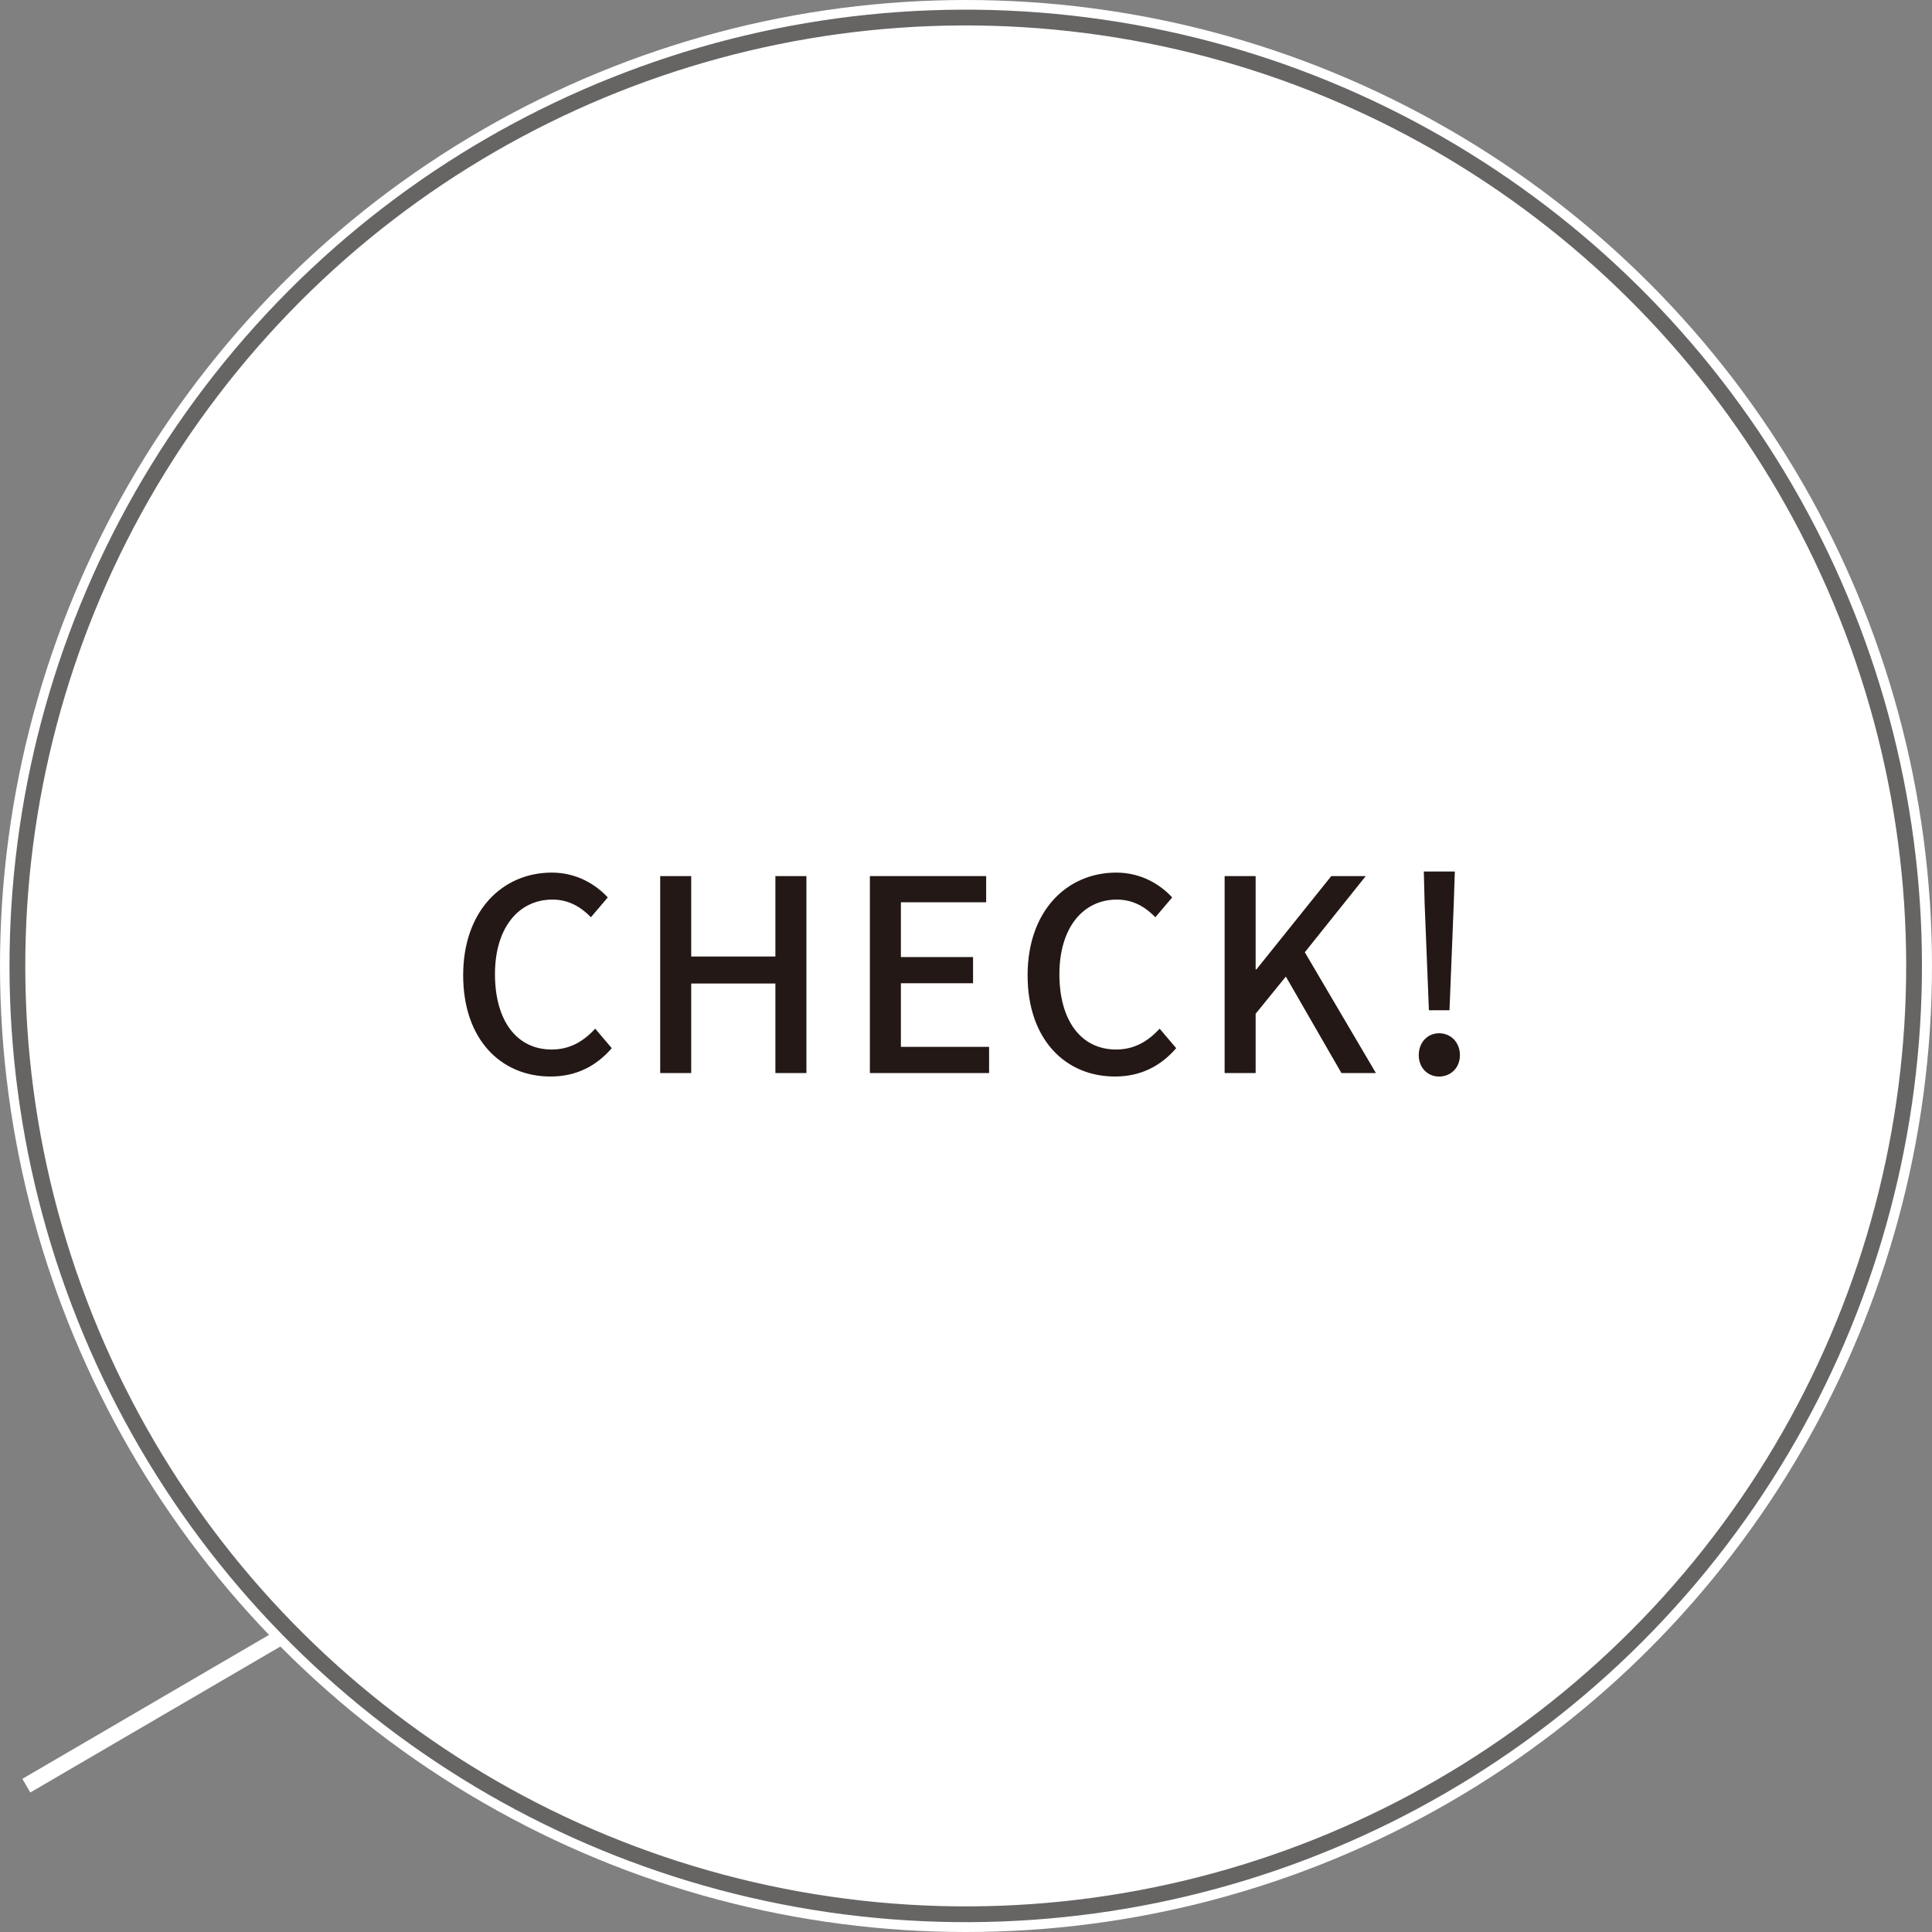 <?xml version="1.0" encoding="utf-8"?>
<!-- Generator: Adobe Illustrator 26.2.1, SVG Export Plug-In . SVG Version: 6.00 Build 0)  -->
<!DOCTYPE svg PUBLIC "-//W3C//DTD SVG 1.1//EN" "http://www.w3.org/Graphics/SVG/1.1/DTD/svg11.dtd">
<svg version="1.1" id="レイヤー_1" xmlns="http://www.w3.org/2000/svg" xmlns:xlink="http://www.w3.org/1999/xlink" x="0px"
	 y="0px" width="134.448px" height="134.448px" viewBox="0 0 134.448 134.448" style="enable-background:new 0 0 134.448 134.448;"
	 xml:space="preserve">
<rect x="0" y="0" width="134.448" height="134.448" fill="#808080" stroke="none"/>
<g>
	<line style="fill:none;stroke:#FFFFFF;stroke-width:1.098;stroke-miterlimit:10;" x1="1.833" y1="124.264" x2="32.703" y2="106.248"/>
	<g>
		<g>
			<circle style="fill:#FFFFFF;" cx="67.224" cy="67.224" r="67.224"/>
			
				<ellipse transform="matrix(0.16 -0.987 0.987 0.16 -9.9 122.812)" style="fill:none;stroke:#676464;stroke-width:1.098;stroke-miterlimit:10;" cx="67.224" cy="67.224" rx="66.003" ry="66.002"/>
		</g>
		<g>
			<g>
				<path style="fill:#231815;" d="M32.232,67.867c0-4.464,2.716-7.143,6.175-7.143c1.711,0,3.051,0.818,3.887,1.729l-1.172,1.377
					c-0.707-0.726-1.562-1.228-2.678-1.228c-2.362,0-3.999,1.972-3.999,5.189c0,3.255,1.525,5.245,3.943,5.245
					c1.265,0,2.213-0.559,3.032-1.451l1.153,1.358c-1.097,1.265-2.492,1.972-4.26,1.972C34.873,74.917,32.232,72.349,32.232,67.867z
					"/>
				<path style="fill:#231815;" d="M45.943,60.966h2.158v5.6h5.859v-5.6h2.158v13.709H53.96v-6.231h-5.859v6.231h-2.158V60.966z"/>
				<path style="fill:#231815;" d="M60.536,60.966h8.091v1.823h-5.934v3.813h5.022v1.822h-5.022v4.427h6.138v1.823h-8.296V60.966z"/>
				<path style="fill:#231815;" d="M71.511,67.867c0-4.464,2.716-7.143,6.175-7.143c1.711,0,3.051,0.818,3.887,1.729l-1.172,1.377
					c-0.707-0.726-1.562-1.228-2.678-1.228c-2.362,0-3.999,1.972-3.999,5.189c0,3.255,1.525,5.245,3.943,5.245
					c1.265,0,2.213-0.559,3.032-1.451l1.153,1.358c-1.097,1.265-2.492,1.972-4.26,1.972C74.152,74.917,71.511,72.349,71.511,67.867z
					"/>
				<path style="fill:#231815;" d="M85.222,60.966h2.158v6.492h0.056l5.208-6.492h2.399l-4.241,5.302l4.948,8.407h-2.399l-3.869-6.715
					l-2.102,2.586v4.129h-2.158V60.966z"/>
				<path style="fill:#231815;" d="M98.731,73.429c0-0.893,0.614-1.525,1.414-1.525c0.818,0,1.451,0.633,1.451,1.525
					c0,0.874-0.633,1.488-1.451,1.488C99.345,74.917,98.731,74.303,98.731,73.429z M99.14,62.863l-0.056-2.213h2.158l-0.074,2.213
					l-0.298,7.44h-1.432L99.14,62.863z"/>
			</g>
		</g>
	</g>
</g>
</svg>
